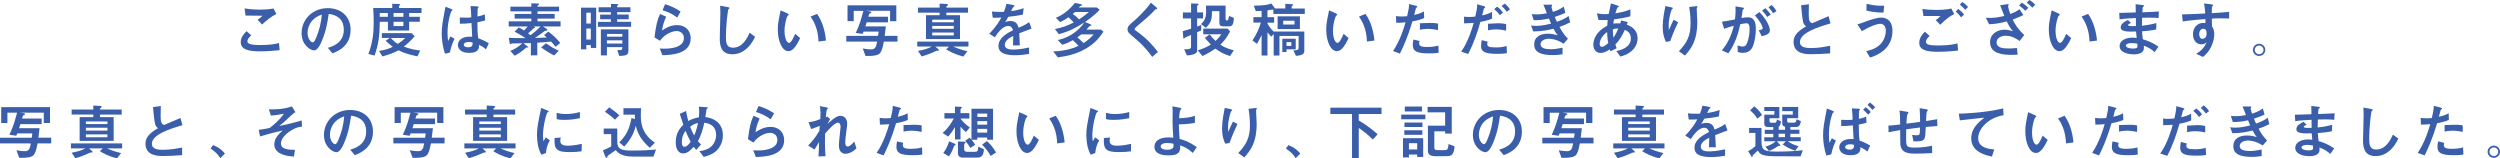 <?xml version="1.0" encoding="UTF-8"?><svg id="_レイヤー_2" xmlns="http://www.w3.org/2000/svg" viewBox="0 0 742 47"><defs><style>.cls-1{fill:#3a5ea9;}</style></defs><path class="cls-1" d="M82.99,14.9c-1.53,.14-3.56,.34-5.74,.34-3.71,0-5.8-.62-5.8-2.75,0-1.47,1.04-2.55,1.73-3.25l1.4,1.27c-.76,.66-1.15,1.21-1.15,1.74,0,.62,.5,1.12,3.82,1.12,3.1,0,4.63-.36,5.56-.59,0,0,.18,2.12,.18,2.12Zm-.96-10.76c-1.67,.84-2.99,1.98-4.25,3.14l-1.33-1.41c.41-.27,.77-.52,1.48-1.2-2.84,0-2.88,0-5.06-.05l-.29-2.12c.56,.09,2.23,.36,4.59,.36,1.3,0,2.74-.09,4-.34,0,0,.86,1.62,.86,1.62Z"/><path class="cls-1" d="M97.3,14.19c1.13-.32,4.74-1.3,4.74-5.37s-3.42-4.53-4.48-4.7c-.29,2.1-.72,5.11-2.23,8.48-.18,.41-1.04,2.36-2.11,2.36s-3.71-1.57-3.71-5.15c0-3.93,3.19-7.39,7.76-7.39,4.16,0,6.79,2.66,6.79,6.41,0,5-4.05,6.49-5.4,7,0,0-1.36-1.64-1.36-1.64Zm-6.01-4.37c0,1.59,.92,2.75,1.55,2.75,.4,0,.72-.73,.95-1.27,.95-2.21,1.55-4.59,1.73-6.98-3.78,1.29-4.23,4.27-4.23,5.5Z"/><path class="cls-1" d="M116.42,1.11l1.84,.07c.18,0,.52,.05,.52,.22,0,.05-.02,.07-.25,.25-.07,.05-.11,.14-.11,.23v.5h6.68v1.48h-3.67v1.12h3.17v1.48h-3.17v2.61h-6.3v-2.59h-2.41c-.02,4.21-.41,6.78-1.55,10.01l-1.84-.47c1.31-3.3,1.58-6.49,1.58-9.34,0-.56,0-2.46-.14-4.3h5.65s0-1.26,0-1.26Zm7.47,15.62c-3.19-.69-4.34-1.16-5.58-1.8-1.64,.85-3.11,1.36-4.81,1.82l-1.01-1.65c1.64-.2,2.99-.66,4.09-1.2-1.12-.82-1.6-1.29-2.12-1.82l1.26-.82h-2.39v-1.42h8.79l.97,.89c-1.22,1.47-2.45,2.48-3.24,3.1,2.3,.84,3.64,1.02,4.88,1.16,0,0-.84,1.74-.84,1.74Zm-8.77-12.87h-2.41v1.12h2.41v-1.12Zm.86,7.41c1.15,1.25,1.8,1.59,2.11,1.74,.94-.6,1.42-1,2.21-1.74h-4.32Zm3.75-6.29v-1.12h-2.92v1.12h2.92Zm-2.92,2.76h2.92v-1.27h-2.92v1.27Z"/><path class="cls-1" d="M132.07,15.94c-.63-1.85-.97-4.09-.97-6.04s.38-4.02,.58-5.04c.07-.38,.52-2.72,.54-2.86l1.57,.6c.5,.2,.52,.29,.52,.38s-.13,.18-.31,.32c-.18,.16-1.17,2.99-1.17,6.4,0,1.18,.09,1.96,.16,2.48,.09-.2,.61-1.14,.72-1.38l1.19,.71c-.63,1.36-1.03,2.43-1.37,4.09l-1.46,.34h0Zm12.17-1.31c-.7-.6-1.22-.91-2.03-1.32-.04,.98-.07,2.39-2.94,2.39-2.65,0-3.37-1.36-3.37-2.37s.83-2.45,3.48-2.45c.36,0,.59,.02,.77,.04-.07-1.02-.13-2.12-.22-4.08-1.42,.16-2.2,.2-3.44,.2l-.02-1.85c.32,.02,1.1,.05,1.76,.05,.83,0,1.28-.04,1.64-.07-.02-1.36-.11-2.3-.22-3.37l1.71,.07c.22,.02,.68,.02,.68,.27,0,.06-.05,.15-.16,.27-.11,.13-.13,.25-.13,.4,0,.32-.02,2.07-.02,2.1,.54-.13,1.49-.34,2.14-.67l.13,1.82c-.72,.22-.76,.22-2.3,.54-.02,2.18,.05,3.34,.23,4.75,1.3,.47,2.2,.91,3.15,1.5l-.84,1.79h0Zm-5.15-2.17c-.9,0-1.44,.34-1.44,.82,0,.71,1.06,.76,1.33,.76,1.3,0,1.3-.8,1.3-1.39-.16-.06-.59-.2-1.19-.2Z"/><path class="cls-1" d="M156.58,13.76c.13,.09,.22,.18,.22,.25,0,.05-.04,.11-.13,.11-.05,0-.29-.05-.34-.05s-.11,.02-.34,.22c-1.28,1.11-2.16,1.7-3.24,2.25l-1.3-1.45c1.24-.38,2.7-1.41,3.56-2.25-.49,.02-2.9,.04-3.08,.07-.07,0-.36,.18-.43,.18-.2,0-.22-.14-.23-.27l-.25-1.63c.41,.05,.59,.07,1.03,.09,.63,.02,3.4,.04,3.96,.05-1.31-.87-2.23-1.39-3.29-1.94l1.26-1.25c.59,.27,.92,.49,1.57,.91,.36-.38,.7-.75,1.08-1.2h-5.65v-1.52h6.72v-.8h-4.95v-1.39h4.95v-.78h-6.21V1.97h6.21V.98l1.89,.05c.2,0,.4,.02,.4,.22,0,.11-.02,.13-.29,.29-.16,.09-.16,.16-.16,.43h6.39v1.39h-6.39v.78h5.08v1.39h-5.08v.8h6.84v1.52h-5.24l1.17,.76c.09,.05,.14,.18,.14,.29s-.11,.2-.22,.2c-.38,0-.4,0-.61,.14-.79,.58-2.03,1.5-2.84,2.03,.56-.02,2.97-.11,3.48-.14-.2-.22-.47-.47-.77-.73l1.24-1.02c1.87,1.3,3.02,2.72,3.55,3.37l-1.37,1.14c-.34-.49-1.12-1.29-1.37-1.56-1.85,.2-2.43,.23-4.07,.34v3.75h-1.91v-3.64c-.58,0-.74,0-2.2,.04l1.22,.95h0Zm1.76-5.91l.4,.16s.11,.05,.11,.11c0,.11-.47,.25-.54,.31-.07,.09-.45,.47-.52,.54-.45,.41-.72,.66-1.06,.94,.13,.09,.61,.47,.72,.54,1.26-.91,2.14-1.74,2.97-2.59h-2.08Zm3.71,5c1.62,1.11,1.93,1.32,3.78,2.21l-1.37,1.41c-1.66-.87-2.83-1.66-3.85-2.39,0,0,1.44-1.23,1.44-1.23Z"/><path class="cls-1" d="M172.43,2.27h4.52V14.22h-1.6v-.84h-1.33v1.27h-1.58V2.27h0Zm2.92,1.48h-1.33v3.23h1.33V3.75Zm0,4.71h-1.33v3.28h1.33v-3.28Zm5.98-4.85h-3.67v-1.45h3.67V1.16l1.85,.05c.22,0,.32,.05,.32,.18,0,.09-.09,.18-.2,.23-.11,.07-.13,.11-.13,.23v.31h3.94v1.45h-3.94v.71h3.44v1.39h-3.44v.76h4.14v1.48h-9.85v-1.46h3.85v-.77h-3.19v-1.39h3.19v-.71h.02Zm-2.99,12.83v-7.74h8.17v6.43c0,1.16-.76,1.45-2.72,1.47l-.58-1.74h.95c.54,0,.54-.49,.54-.87h-4.57v2.46h-1.79Zm6.37-5.55v-.82h-4.57v.82h4.57Zm0,2.02v-.94h-4.57v.94h4.57Z"/><path class="cls-1" d="M194.25,11.09c.45-3.52,.81-5.11,1.64-6.94l1.82,.8c-.9,2-1.08,3.19-1.21,4.09,.81-.54,2.36-1.59,4.45-1.59,2.5,0,4.05,1.63,4.05,3.95,0,4.75-6.09,4.93-8.41,4.98l-.77-1.98c.36,.02,.9,.05,1.49,.05,.9,0,5.67-.09,5.67-3.12,0-1.7-1.42-2.12-2.16-2.12-.99,0-2.12,.49-2.94,1-.95,.6-1.46,1.21-2.02,1.89l-1.61-1h0Zm6.75-5.87c-1.46-1.12-2.75-1.68-4.36-2.19l.76-1.78c1.49,.45,2.97,1.07,4.61,2.18l-1.01,1.79Z"/><path class="cls-1" d="M224.11,10.89c-1.37,3.05-3.71,5.22-6.75,5.22-3.58,0-3.73-2.96-3.73-4.77,0-1.07,.18-6.34,.18-7.54,0-.78-.04-1.7-.07-2.1l2.23,.41c.4,.07,.52,.09,.52,.29,0,.05-.02,.11-.05,.14-.04,.05-.2,.13-.22,.16-.23,.22-.77,5.15-.77,8.18,0,1.75,.14,3.28,2.07,3.28,2.95,0,4.34-3.05,4.97-4.43l1.62,1.17h0Z"/><path class="cls-1" d="M237.49,11.3c-1.42,2.98-2.43,3.88-3.51,3.88-1.78,0-3.13-2.86-3.13-6.43,0-1.25,.16-2.39,.34-3.25,.07-.36,.43-2.03,.5-2.43l1.93,.87c.18,.09,.49,.23,.49,.4,0,.11-.13,.2-.36,.38-.14,.11-.9,2.14-.9,4.43,0,2.41,.76,3.59,1.33,3.59,.63,0,1.39-1.66,1.82-2.7l1.49,1.26h0Zm5.44,1.03c-.11-3.84-1.49-6.18-2.36-7.41l1.93-.8c1.73,2.41,2.43,5.53,2.65,7.92l-2.22,.29h0Z"/><path class="cls-1" d="M253.39,3.21v3.07h-1.84V1.59h14.48V6.29h-1.85V3.21h-7.22l1.03,.13c.38,.05,.63,.13,.63,.31,0,.14-.16,.2-.36,.29-.29,.14-.32,.23-.54,1.03h5.83v1.65h-6.32c-.2,.67-.27,.91-.38,1.21h6.07c-.14,1.36-.2,1.82-.34,2.81h3.8v1.7h-4.05c-.47,2.66-.99,3.43-1.51,3.73-.94,.56-2.38,.56-3.93,.54l-.83-2.23c.49,.09,1.51,.27,2.45,.27,1.19,0,1.53-.59,1.82-2.3h-9.15v-1.7h9.42c.04-.2,.16-1.09,.18-1.27h-4.48c-.05,.13-.22,.54-.27,.69l-2.05-.29c1.21-2.59,1.58-4,2.27-6.55h-2.87Z"/><path class="cls-1" d="M282.93,13.82c1.13,.52,3.01,1.16,4.2,1.38l-1.22,1.59c-2.27-.56-4.27-1.57-5.08-2.16l.86-.8h-4.07l.86,.75c.13,.13,.18,.22,.18,.32s-.09,.14-.31,.14-.34,0-.65,.14c-1.12,.54-2.86,1.23-4.16,1.56l-1.08-1.63c1.93-.34,3.22-.82,4.1-1.29h-4.32v-1.47h15.2v1.47h-4.52Zm2-2.23h-10.1V4.52h4.05v-.77h-6.43v-1.5h6.43V1.07l2.18,.13c.09,0,.32,.04,.32,.23,0,.11-.11,.18-.36,.38-.14,.11-.14,.18-.14,.45h6.43v1.5h-6.43v.76h4.05v7.06h0Zm-1.85-5.76h-6.39v.78h6.39v-.78Zm0,1.87h-6.39v.84h6.39v-.84Zm0,1.96h-6.39v.85h6.39v-.85Z"/><path class="cls-1" d="M306.16,8.48c-.58,.22-3.13,1.21-3.66,1.41,.07,1.18,.16,2.43,.18,3.59h-2.03c.09-2.32,.09-2.37,.09-2.82-.65,.32-2.52,1.23-2.52,2.64,0,1.29,1.49,1.41,2.56,1.41,.65,0,2.21-.07,4.65-.62v1.92c-1.08,.18-2.38,.38-4.07,.38-2.05,0-5.01-.23-5.01-2.73s2.65-3.84,4.3-4.68c-.13-.43-.36-1.27-1.42-1.27-1.66,0-3.13,2.07-3.96,3.36l-1.66-1.07c2.07-2.05,3.11-3.86,3.58-4.8-.23,.02-1.69,.11-2.54,.07l-.25-1.85c.79,.09,1.55,.11,2.34,.11,.45,0,.5,0,1.24-.02,.27-.73,.58-1.57,.74-2.38l1.75,.31c.65,.11,.65,.18,.65,.27s-.04,.13-.4,.38c-.07,.04-.54,1.05-.61,1.21,.95-.11,2.75-.47,3.71-.89l-.22,1.91c-1.39,.34-3.49,.59-4.34,.67-.34,.67-.61,1.11-.94,1.56,.29-.11,.79-.31,1.57-.31,1.67,0,2.16,.98,2.43,2,.45-.18,1.94-.8,3.15-1.66l.69,1.9h0Z"/><path class="cls-1" d="M312.59,15.25c2.66-.04,5.4-.64,7.53-1.65-.52-.54-1.13-1.16-1.71-1.68-1.12,.64-1.96,1.02-3.13,1.36l-1.35-1.41c3.91-.75,6.61-3.26,7.9-5.22-2.65,1.72-4.56,2.66-7.56,3.5l-1.17-1.54c2.48-.52,3.46-.89,5.55-1.92-.2-.27-.4-.56-1.51-1.56-.85,.58-1.44,.93-2.47,1.41l-1.31-1.25c2.27-.91,4.16-2.52,5.67-4.43l1.8,.4c.22,.05,.36,.07,.36,.23,0,.14-.14,.18-.49,.25-.14,.04-.18,.09-.5,.47h5.33l.85,.69c-.61,.64-1.76,1.85-4.36,3.64l1.39,.56c.13,.05,.54,.22,.54,.38,0,.09-.13,.13-.4,.18-.25,.05-.92,.96-1.08,1.12h4.29l.74,.62c-1.1,1.59-2.29,3.34-5.24,5.04-3.13,1.8-5.71,2.19-8.28,2.59l-1.39-1.77Zm6.5-11.7c-.11,.09-.59,.52-.7,.59,.83,.58,1.28,.94,1.87,1.61,1.21-.8,1.93-1.34,2.94-2.19h-4.11Zm1.82,6.66c-.22,.2-.85,.67-1.15,.89,.29,.23,.68,.52,1.85,1.7,.94-.62,2.21-1.63,2.97-2.59h-3.67Z"/><path class="cls-1" d="M341.97,16.89c-.59-.82-2.25-3.14-5.02-5.44-1.94-1.61-2.29-1.89-2.29-2.77,0-.43,.14-.85,.58-1.29,.25-.27,1.6-1.41,1.89-1.68,.52-.49,3.29-3.07,4.43-4.93l1.48,1.25c.4,.34,.43,.38,.43,.5,0,.07-.07,.14-.25,.18-.25,.04-.27,.04-.41,.2-1.35,1.52-3.17,3.03-4.84,4.44-.49,.4-1.21,1-1.21,1.3,0,.22,.09,.27,.86,.82,2.97,2.14,4.65,4.12,6.05,5.96l-1.7,1.46h0Z"/><path class="cls-1" d="M355.3,15.07c0,1.18-2.23,1.32-3.02,1.38l-.83-1.83c.81,.04,2.05,.07,2.05-.67v-3.57c-.29,.13-1.82,.76-1.87,.85-.14,.23-.16,.25-.25,.25-.14,0-.16-.13-.18-.38l-.16-1.85c1.49-.41,2.05-.59,2.47-.73v-3.04h-2.43v-1.78h2.43V1.02l1.58,.05c.41,.02,.67,.05,.67,.22,0,.09-.04,.11-.29,.29-.02,.02-.16,.13-.16,.27v1.83h1.76v1.78h-1.76v2.43c.65-.25,.88-.36,1.21-.49v1.63c-.18,.09-1.04,.47-1.21,.54v5.5s-.01,0-.01,0Zm3.73-4.86c.56,.75,1.08,1.32,1.76,1.94,.36-.34,1.17-1.16,1.69-1.98h-5.35v-1.68h7.22l.74,.82c-.95,1.94-2.07,3.16-2.88,3.95,1.03,.69,1.73,1.05,3.98,1.68l-1.12,1.7c-2-.64-3.11-1.3-4.34-2.21-.85,.6-1.93,1.29-3.82,2.21l-1.42-1.7c1.62-.45,2.79-1.05,3.89-1.72-.31-.34-1.53-1.68-1.78-1.96l1.43-1.05Zm7.2-4.89c-.14,1.7-.29,2.5-1.44,2.5h-1.62c-1.01,0-1.26-.34-1.26-1.16V3.3h-2.21c.04,2.52-.27,3.39-1.78,4.95l-1.46-1.11c1.51-1.29,1.51-2.86,1.51-3.8,0-.11,0-.64-.05-1.68h5.83v3.68c0,.29,0,.75,.38,.75,.4,0,.52-.5,.65-1.36l1.45,.59h0Z"/><path class="cls-1" d="M387.12,9.34v5.78c0,1.16-1.24,1.34-2.47,1.47l-.77-1.63c1.1-.05,1.55-.07,1.55-.84v-3.45h-5.69v5.82h-1.71v-6.38l-.74,.79c-.52-.59-.74-.84-1.1-1.3v6.89h-1.75v-6.07c-.61,1.25-.94,1.83-1.37,2.59l-1.35-1c1.3-1.94,2.03-3.64,2.5-5.3h-2.21v-1.63h2.43v-1.85c-.4,.04-.67,.05-1.73,.07l-.58-1.63c3.04,.02,4.27-.27,5.19-.64l.9,1.2c.09,.11,.13,.2,.16,.29h3.1V1.13l1.89,.11c.11,0,.45,.02,.45,.2,0,.07-.04,.09-.32,.31-.13,.09-.13,.22-.13,.32v.47h3.89v1.59h-9.33v-1.31c-.29,0-1.49,.23-1.75,.25v2.03h1.98v1.63h-1.98v.2c.43,.85,.95,1.59,1.84,2.43h9.1Zm-7.92-4.5h6.61v3.79h-6.61v-3.79Zm5.37,9.8h-2.74v.8h-1.24v-3.94h3.98v3.13h0Zm-.36-7.35v-1.13h-3.35v1.12h3.35Zm-.94,6.34v-1.12h-1.44v1.12h1.44Z"/><path class="cls-1" d="M400.27,11.3c-1.42,2.98-2.43,3.88-3.51,3.88-1.78,0-3.13-2.86-3.13-6.43,0-1.25,.16-2.39,.34-3.25,.07-.36,.43-2.03,.5-2.43l1.93,.87c.18,.09,.49,.23,.49,.4,0,.11-.13,.2-.36,.38-.14,.11-.9,2.14-.9,4.43,0,2.41,.76,3.59,1.33,3.59,.63,0,1.39-1.66,1.82-2.7l1.49,1.26h0Zm5.44,1.03c-.11-3.84-1.49-6.18-2.36-7.41l1.93-.8c1.73,2.41,2.43,5.53,2.65,7.92l-2.22,.29Z"/><path class="cls-1" d="M420.1,1.66c.14,.04,.56,.16,.56,.29,0,.04,0,.13-.05,.18s-.31,.2-.34,.25c-.05,.07-.47,1.8-.54,2.07,1.85-.45,2.45-.8,2.9-1.07l.07,1.98c-1.08,.49-2.12,.73-3.51,1-1.46,4.95-2.74,7.59-3.69,9.55l-2.05-.76c2.18-3.23,3.28-6.98,3.71-8.52-1.03,.09-1.6,.13-2.75,.14l-.09-2.01c.43,.07,.94,.14,1.75,.14,.68,0,1.22-.05,1.57-.09,.47-1.98,.58-2.72,.58-3.61,0,0,1.88,.47,1.88,.47Zm6.9,13.98c-.92,.2-2.32,.2-2.92,.2-3.35,0-4.77-.54-4.77-2.46,0-.54,.07-1.12,.2-1.65l1.85,.45c-.07,.16-.16,.36-.16,.66,0,.67,.38,1.11,2.38,1.11,1.8,0,2.79-.27,3.33-.43,0,0,.09,2.11,.09,2.11Zm-.18-6.71c-.9-.18-1.98-.36-2.92-.36-.25,0-1.42,.02-2.47,.27v-1.94c.47-.02,2.56-.09,2.97-.09,1.64,0,2.11,.13,2.41,.2v1.92h.01Z"/><path class="cls-1" d="M440.29,1.78c.2,.05,.54,.18,.54,.32,0,.05-.02,.11-.07,.16-.07,.07-.27,.2-.34,.27-.04,.07-.43,1.74-.52,2.05,.76-.16,2.09-.52,2.94-1.07v2.01c-.88,.43-2.21,.76-3.46,.98-.83,2.98-1.95,6.32-3.64,9.53l-2.07-.71c2.16-2.96,3.38-7.3,3.71-8.52-.81,.04-2.12,.13-2.84,.14l-.02-2.01c.47,.09,.99,.11,1.42,.11,.7,0,1.24-.04,1.93-.13,.34-1.5,.54-2.39,.56-3.64,0,0,1.86,.52,1.86,.52Zm6.96,14c-.41,.07-1.22,.2-2.95,.2-3.87,0-4.72-.76-4.72-2.36,0-.67,.13-1.32,.2-1.7l1.78,.45c-.05,.13-.14,.34-.14,.66,0,.73,.38,1.05,2.59,1.05,1.13,0,2.04-.11,3.15-.43l.09,2.12h0Zm-.23-6.69c-.56-.13-1.66-.36-2.97-.36-1.13,0-1.98,.18-2.41,.27v-1.95c.47-.02,2.54-.14,2.97-.14,1.33,0,1.91,.14,2.41,.25,0,0,0,1.93,0,1.93Zm-1.84-4.59c-.56-.75-1.08-1.27-1.71-1.78l.86-.75c.85,.59,1.37,1.25,1.75,1.76l-.9,.77Zm2-1.02c-.58-.85-1.08-1.32-1.51-1.68l.9-.73c.36,.27,1.15,.91,1.58,1.72l-.97,.69h0Z"/><path class="cls-1" d="M464.61,3.81c-1.33,.58-1.8,.76-3.15,1.21,.16,.4,.27,.66,.63,1.45,1.42-.52,2.45-.96,3.48-1.72l.45,1.89c-1.04,.54-1.76,.85-3.17,1.34,.86,1.59,1.28,2.19,2.52,3.52l-1.31,1.48c-2.18-1.48-4.03-1.48-4.43-1.48-1.13,0-2.39,.58-2.39,1.63,0,1.21,1.55,1.48,3.01,1.48,1.26,0,2.21-.2,3.51-.45v1.94c-.65,.11-1.6,.25-2.97,.25-3.33,0-5.44-.8-5.44-3.14s1.87-3.21,4.09-3.21c1.24,0,2.16,.27,2.86,.47-.41-.54-.72-.98-1.22-1.94-1.87,.45-3.31,.76-6.01,.8l-.65-1.76c.38,.04,.9,.11,1.55,.11,1.73,0,3.69-.5,4.38-.66-.22-.5-.31-.69-.63-1.52-1.85,.41-2.93,.5-4.52,.5l-.58-1.82c.32,.04,.74,.09,1.44,.09,1.22,0,2.36-.2,3.04-.32-.27-.73-.77-2.07-1.04-2.57h1.96c.59,0,.67,0,.67,.2,0,.07-.22,.38-.22,.45,0,.18,.34,1.25,.43,1.5,1.17-.4,2.09-.73,3.22-1.56,0,0,.49,1.86,.49,1.86Z"/><path class="cls-1" d="M477.98,15.25l-.2-.6c-1.01,.67-1.82,1.07-2.72,1.07-1.58,0-2.16-1.39-2.16-2.46,0-1.45,.77-3.91,4.12-5.62,.04-.8,.09-1.23,.14-1.7-.35,0-.76,.02-1.34,.02s-1.1-.04-1.4-.05l-.45-1.96c.47,.09,1.26,.25,2.39,.25,.5,0,.83-.04,1.1-.05,.31-1.48,.45-2.1,.68-3.14l1.84,.59c.36,.13,.49,.18,.49,.31,0,.14-.04,.16-.32,.27-.2,.07-.59,1.39-.7,1.76,1.73-.29,2.92-.5,4.45-1.16v2.05c-1.84,.49-2.88,.66-4.86,.93-.13,.71-.14,.78-.2,1.25,.22-.04,.65-.09,1.37-.09,.32,0,.5,0,.68,.02,.05-.14,.25-.75,.29-.87l1.94,.49c-.09,.25-.13,.32-.29,.75,.79,.31,3.21,1.2,3.21,4.12,0,1.63-.97,4.3-5.13,5.35l-1.17-1.63c.88-.18,4.29-.89,4.29-3.7,0-1.76-1.03-2.23-1.78-2.59-.86,1.82-1.53,3.03-2.81,4.37,.22,.66,.31,.87,.38,1.09l-1.84,.92h0Zm-.99-5.73c-1.66,1.12-2.21,2.7-2.21,3.52,0,.58,.29,.85,.67,.85,.59,0,1.37-.67,1.89-1.12-.21-.75-.35-2.51-.35-3.25h0Zm3.31-1.04c-.59-.04-1.01,0-1.62,.25-.02,.78,.13,1.96,.18,2.46,.26-.35,.74-1.04,1.44-2.71Z"/><path class="cls-1" d="M494.43,12.42c-.36-.8-.94-2.07-.94-4.66,0-2.03,.58-4.93,.79-5.96l1.6,.34c.4,.09,.63,.14,.63,.29,0,.07-.32,.36-.36,.45-.2,.4-.88,2.54-.88,4.62,0,.56,.04,1.2,.05,1.45,.68-1.61,1.06-2.39,1.42-3.1l1.33,.75c-.38,.8-1.41,2.92-2.36,5.62l-1.28,.21h0Zm3.87,2.79c2.48-2.65,3.46-4.62,3.46-8.32,0-2.41-.31-4.21-.41-4.82l1.85-.2c.43-.05,.63-.07,.63,.11,0,.07-.25,.43-.25,.52,0,.58,.18,3.35,.18,4,0,5.68-1.82,7.87-3.67,10.01l-1.79-1.3h0Z"/><path class="cls-1" d="M511.06,14.94c1.76-2.07,2.9-4.61,3.53-7.29-1.42,.38-2.07,.58-2.86,.91l-.67-2.12c1.24-.16,1.51-.22,3.87-.67,.2-1.54,.23-2.57,.18-3.88l1.84,.31c.61,.11,.68,.11,.68,.25,0,.09-.05,.14-.09,.18-.04,.05-.27,.22-.29,.27-.13,.82-.27,1.85-.38,2.46,.49-.09,1.19-.23,1.85-.23,2.12,0,2.41,1.74,2.41,3.55,0,2.25-.54,4.09-.72,4.62-.23,.69-.79,2.39-3.19,2.39-.7,0-1.13-.16-1.44-.27l-.09-1.92c.58,.16,1.08,.31,1.57,.31,.65,0,.95-.32,1.24-.98,.11-.23,.77-1.92,.77-3.99,0-1.07-.05-1.94-.97-1.94-.45,0-1.6,.25-1.8,.29-.63,3.07-1.66,6.09-3.53,8.63l-1.91-.86Zm10.93-5.96c.85-.18,1.17-.25,1.17-.64,0-.13-.07-1.18-2.3-3.77l1.33-1c2.92,3.07,3.11,5.04,3.11,5.42,0,1.12-1.17,1.45-2.41,1.78l-.9-1.79Zm2.51-3.95c-.4-.62-.81-1.18-1.5-1.89l.97-.71c.65,.62,1.17,1.29,1.6,1.89l-1.07,.71h0Zm1.74-1.09c-.38-.6-.72-1.11-1.35-1.78l.95-.69c.52,.49,.94,1,1.42,1.83l-1.02,.64Z"/><path class="cls-1" d="M543.19,15.84c-1.85,.13-3.73,.25-5.58,.25-1.42,0-5.28,0-5.28-3.63,0-1.76,.97-3.03,3.73-4.64-.27-.18-.63-.45-.85-1.12-.25-.76-.54-3.99-.65-5.13l2.32-.31c-.04,.91-.05,1.78-.05,2.84,0,2,.2,2.45,1.03,2.79,.68-.31,4.11-1.75,4.86-2.09l.57,2.15c-3.75,1.09-9.07,2.81-9.07,5.51,0,1.7,1.98,1.8,3.44,1.8,2.07,0,4.16-.41,5.53-.67v2.25h0Z"/><path class="cls-1" d="M553.9,15.17c1.73-.36,3.35-1.03,4.43-2.3,.95-1.11,1.39-2.55,1.39-3.73,0-1.57-.9-2.07-1.64-2.07-.97,0-2.86,.62-5.49,2.18l-1.3-2.03c.58-.11,2.93-1.02,3.42-1.18,.31-.11,2.39-.82,3.69-.82,.52,0,3.28,.14,3.28,3.95,0,5.13-4.1,7.12-6.66,7.92l-1.12-1.91h0Zm5.12-11.44c-.65,0-2.95,0-5.08-.62l.07-1.98c1.42,.34,2.86,.58,4.32,.58,.4,0,.65-.02,.9-.04,0,0-.21,2.07-.21,2.07Z"/><path class="cls-1" d="M581.16,15.01c-3.31,.34-4.9,.36-6.03,.36-3.48,0-5.49-.58-5.49-2.65,0-1.59,.99-2.63,1.67-3.32l1.39,1.27c-.99,.89-1.08,1.48-1.08,1.74,0,.76,.86,1.09,3.58,1.09,3.6,0,5.19-.47,5.78-.62,0,0,.18,2.14,.18,2.14Zm-1.14-10.85c-1.58,.76-2.92,1.94-4.16,3.19l-1.35-1.39c.31-.2,.76-.5,1.44-1.2-3.4,0-3.67,0-5.08-.02l-.31-2.09c1.35,.22,2.74,.29,4.11,.29,2.77,0,3.94-.29,4.48-.41l.87,1.63Zm2.02,.99c-.52-.76-1.03-1.23-1.58-1.68l.72-.82c.77,.52,1.31,1.11,1.76,1.66l-.9,.84h0Zm1.22-2.24c-.47-.58-.92-1-1.58-1.54l.74-.78c.58,.38,1.04,.75,1.71,1.47,0,0-.87,.85-.87,.85Z"/><path class="cls-1" d="M600.52,4.46c-.4,.22-1.12,.6-3.17,1.36,.68,1.34,1.73,3.05,3.46,4.57l-1.39,1.78c-.63-.45-2.12-1.56-4.18-1.56-1.39,0-2.65,.76-2.65,1.96,0,1.72,2.12,1.82,3.64,1.82,.72,0,.86-.02,2.41-.14l.2,1.96c-.32,.02-.81,.07-1.85,.07-2.21,0-6.34-.2-6.34-3.72,0-2.64,2.34-3.75,4.3-3.75,.96,0,1.71,.23,2.47,.47-.77-.93-1.3-1.83-1.82-2.93-2.41,.66-3.91,.8-5.24,.84l-.97-1.94c.72,.05,.95,.07,1.28,.07,1.42,0,2.83-.25,4.21-.59-.11-.29-.83-2.1-1.24-3.16l1.73-.27c.2-.04,.56-.09,.61-.09,.09,0,.2,.02,.2,.13,0,.09-.18,.45-.18,.52,0,.05,.14,.94,.65,2.3,.45-.16,1.69-.62,2.75-1.43l1.12,1.71h0Zm.57-1.25c-.59-.67-1.26-1.18-1.82-1.56l.76-.87c.68,.4,1.3,.82,1.98,1.56,0,0-.92,.87-.92,.87Zm2.11-.93c-.34-.36-1.03-1.03-1.66-1.48L602.28,0c.81,.43,1.35,.93,1.76,1.41,0,0-.84,.87-.84,.87Z"/><path class="cls-1" d="M614.73,11.3c-1.42,2.98-2.43,3.88-3.51,3.88-1.78,0-3.13-2.86-3.13-6.43,0-1.25,.16-2.39,.34-3.25,.07-.36,.43-2.03,.5-2.43l1.93,.87c.18,.09,.49,.23,.49,.4,0,.11-.13,.2-.36,.38-.14,.11-.9,2.14-.9,4.43,0,2.41,.76,3.59,1.33,3.59,.63,0,1.39-1.66,1.82-2.7l1.49,1.26Zm5.44,1.03c-.11-3.84-1.49-6.18-2.36-7.41l1.93-.8c1.73,2.41,2.43,5.53,2.65,7.92l-2.22,.29h0Z"/><path class="cls-1" d="M639.5,15.46c-.85-.76-1.8-1.38-3.22-1.92,.02,.32,.04,.5,.04,.67,0,1.54-1.6,1.92-2.99,1.92-1.55,0-4.23-.45-4.23-2.5,0-1.5,1.66-2.46,3.78-2.46,.52,0,.99,.05,1.28,.09-.11-.96-.14-1.36-.18-1.91-2.27,.07-4.56,.13-4.56-1.21,0-1.16,1.42-1.89,2.14-2.19l.92,.84c-.47,.23-.86,.43-.86,.62,0,.25,.45,.31,.67,.32,.36,.04,.49,.02,1.66,0-.02-1.87-.02-2.07-.02-2.39-.72,.04-3.64,.18-4.84,.41l-.11-1.91c.45,0,4.05-.13,4.92-.16,0-.4-.05-2.1-.05-2.45l1.89,.24c.59,.07,.65,.07,.65,.25,0,.09-.4,.36-.41,.43-.05,.18-.05,.32-.13,1.5,2.97-.13,3.78-.16,4.9-.25l-.09,1.96c-.41-.05-.97-.13-2.68-.13-1.06,0-1.6,.02-2.2,.04-.02,.54-.04,1.47-.05,2.36,1.94-.22,3.22-.49,4.29-.78l-.05,1.89c-1.44,.36-3.87,.52-4.2,.54,.05,.98,.13,1.59,.23,2.38,1.6,.47,3.1,1.09,4.63,2.18l-1.13,1.63h0Zm-6.84-2.68c-.9,0-1.69,.27-1.69,.76,0,.56,1.06,.87,2.04,.87,1.39,0,1.39-.4,1.39-.75,0-.2,0-.31-.04-.69-.6-.1-1.21-.19-1.7-.19Z"/><path class="cls-1" d="M656.07,1.25c.7,.09,.79,.11,.79,.34,0,.09-.05,.14-.18,.23-.2,.14-.2,.22-.22,2.09,1.73-.11,3.42-.22,5.15-.38v1.96c-.63-.02-2.63-.05-3.03-.05-.74,0-1.37,.04-2.11,.09l.04,2.28c.34,.52,.68,1.11,.68,2.27,0,1.02-.2,2.21-.81,3.57-.72,1.59-1.55,2.41-2.54,3.26l-2-.93c2.16-1.36,2.63-2.43,3.11-3.55-.27,.32-.63,.73-1.58,.73-1.26,0-2.49-.98-2.49-2.99s1.28-3.37,3.08-3.37c.29,0,.49,.04,.61,.05v-1.19c-5.08,.41-6.12,.6-6.72,.71l-.22-2.1c1.73-.02,3.01-.07,6.88-.27-.07-1.14-.13-1.8-.34-2.98l1.9,.23h0Zm-3.35,8.82c0,.27,.05,1.45,.99,1.45,.43,0,1.21-.32,1.21-1.52s-.43-1.47-1.04-1.47-1.16,.67-1.16,1.54h0Z"/><path class="cls-1" d="M672.34,14.81c0,.98-.81,1.8-1.84,1.8s-1.84-.8-1.84-1.8,.85-1.82,1.84-1.82,1.84,.79,1.84,1.82Zm-3.13,0c0,.69,.59,1.29,1.3,1.29,.72-.02,1.3-.59,1.3-1.29s-.58-1.29-1.3-1.29c-.71,0-1.3,.57-1.3,1.29Z"/><path class="cls-1" d="M2.2,33.43v3.07H.36v-4.7H14.84v4.7h-1.85v-3.07H5.78l1.03,.13c.38,.05,.63,.13,.63,.31,0,.14-.16,.2-.36,.29-.29,.14-.32,.23-.54,1.03h5.83v1.65H6.05c-.2,.67-.27,.91-.38,1.21h6.07c-.14,1.36-.2,1.82-.34,2.81h3.8v1.7h-4.05c-.47,2.66-.99,3.43-1.51,3.73-.94,.56-2.38,.56-3.93,.54l-.83-2.23c.49,.09,1.51,.27,2.45,.27,1.19,0,1.53-.59,1.82-2.3H0v-1.7H9.42c.04-.2,.16-1.09,.18-1.27H5.11c-.05,.13-.22,.54-.27,.69l-2.05-.29c1.21-2.59,1.58-4,2.27-6.55,0,0-2.86,0-2.86,0Z"/><path class="cls-1" d="M31.74,44.04c1.13,.52,3.01,1.16,4.2,1.38l-1.22,1.59c-2.27-.56-4.27-1.57-5.08-2.16l.86-.8h-4.07l.86,.75c.13,.13,.18,.22,.18,.32,0,.11-.09,.14-.31,.14s-.34,0-.65,.14c-1.12,.54-2.86,1.23-4.16,1.56l-1.08-1.63c1.93-.34,3.22-.82,4.1-1.29h-4.32v-1.47h15.2v1.47h-4.52Zm2-2.23h-10.1v-7.05h4.05v-.76h-6.43v-1.5h6.43v-1.18l2.18,.13c.09,0,.32,.04,.32,.23,0,.11-.11,.18-.36,.38-.14,.11-.14,.18-.14,.45h6.43v1.5h-6.43v.76h4.05v7.05Zm-1.85-5.76h-6.4v.78h6.39v-.78h0Zm0,1.87h-6.4v.84h6.39v-.84h0Zm0,1.96h-6.4v.85h6.39v-.85h0Z"/><path class="cls-1" d="M54.04,46.05c-1.85,.13-3.73,.25-5.58,.25-1.42,0-5.28,0-5.28-3.63,0-1.76,.97-3.03,3.73-4.64-.27-.18-.63-.45-.85-1.12-.25-.76-.54-3.98-.65-5.13l2.32-.31c-.04,.91-.05,1.78-.05,2.84,0,2,.2,2.45,1.03,2.79,.68-.31,4.1-1.75,4.86-2.09l.58,2.14c-3.75,1.09-9.07,2.81-9.07,5.51,0,1.7,1.98,1.8,3.44,1.8,2.07,0,4.16-.41,5.53-.67v2.26s0,0,0,0Z"/><path class="cls-1" d="M63.2,43.07c1.96,.71,3.01,1.82,3.55,2.52l-1.37,1.36c-.86-1.41-1.64-1.98-2.88-2.86,0,0,.7-1.02,.7-1.02Z"/><path class="cls-1" d="M76.79,38.53c1.17-.14,1.6-.23,3.24-.54,1.17-.91,2.86-2.25,4.23-4.23-.52,.09-2.54,.49-3.87,.54l-.58-1.85c1.33,.04,4.21,.07,6.81-.87l1.08,1.72c-.38,.16-.59,.31-1.46,1.12-2.03,1.91-2.27,2.12-3.37,2.98,1.24-.22,4.56-1,6.66-1.65l.11,1.83c-.81,.09-1.82,.25-3.17,1.09-.81,.52-3.08,2.05-3.08,3.89s2.34,1.87,4.16,1.92l-.31,1.98c-1.48-.11-2.48-.23-3.64-.71-.72-.31-2.2-1.11-2.2-2.86,0-1.91,1.37-3.14,2.52-4.17-3.75,.85-5.73,1.48-6.73,1.78,0,0-.4-1.97-.4-1.97Z"/><path class="cls-1" d="M103.94,44.41c1.13-.32,4.74-1.3,4.74-5.37s-3.42-4.53-4.48-4.7c-.29,2.1-.72,5.11-2.23,8.48-.18,.41-1.04,2.36-2.11,2.36s-3.71-1.57-3.71-5.15c0-3.93,3.19-7.39,7.76-7.39,4.16,0,6.79,2.66,6.79,6.41,0,5-4.05,6.49-5.4,7,0,0-1.36-1.64-1.36-1.64Zm-6.01-4.37c0,1.59,.92,2.75,1.55,2.75,.4,0,.72-.73,.95-1.27,.95-2.21,1.55-4.59,1.73-6.98-3.78,1.29-4.23,4.26-4.23,5.5Z"/><path class="cls-1" d="M118.96,33.43v3.07h-1.84v-4.7h14.48v4.7h-1.85v-3.07h-7.22l1.03,.13c.38,.05,.63,.13,.63,.31,0,.14-.16,.2-.36,.29-.29,.14-.32,.23-.54,1.03h5.83v1.65h-6.32c-.2,.67-.27,.91-.38,1.21h6.07c-.14,1.36-.2,1.82-.34,2.81h3.8v1.7h-4.05c-.47,2.66-.99,3.43-1.51,3.73-.94,.56-2.38,.56-3.93,.54l-.83-2.23c.49,.09,1.51,.27,2.45,.27,1.19,0,1.53-.59,1.82-2.3h-9.15v-1.7h9.42c.04-.2,.16-1.09,.18-1.27h-4.48c-.05,.13-.22,.54-.27,.69l-2.05-.29c1.21-2.59,1.58-4,2.27-6.55h-2.87Z"/><path class="cls-1" d="M148.51,44.04c1.13,.52,3.01,1.16,4.2,1.38l-1.22,1.59c-2.27-.56-4.27-1.57-5.08-2.16l.86-.8h-4.07l.86,.75c.13,.13,.18,.22,.18,.32,0,.11-.09,.14-.31,.14s-.34,0-.65,.14c-1.12,.54-2.86,1.23-4.16,1.56l-1.08-1.63c1.93-.34,3.22-.82,4.1-1.29h-4.32v-1.47h15.2v1.47h-4.52Zm2-2.23h-10.1v-7.05h4.05v-.76h-6.43v-1.5h6.43v-1.18l2.18,.13c.09,0,.32,.04,.32,.23,0,.11-.11,.18-.36,.38-.14,.11-.14,.18-.14,.45h6.43v1.5h-6.43v.76h4.05v7.05Zm-1.86-5.76h-6.39v.78h6.39v-.78Zm0,1.87h-6.39v.84h6.39v-.84Zm0,1.96h-6.39v.85h6.39v-.85Z"/><path class="cls-1" d="M160.68,45.91c-.97-1.66-1.31-3.91-1.31-5.86s.23-3.08,1.24-8.01l1.78,.71c.36,.14,.47,.2,.47,.34,0,.04,0,.09-.04,.11-.05,.04-.22,.09-.27,.11-.36,.14-1.39,4.12-1.39,6.87,0,.47,.04,1.12,.14,1.76,.16-.23,.32-.49,.7-1.18l1.19,.89c-.79,1.3-1.06,2.72-1.17,3.77l-1.34,.49h0Zm11.94-1c-1.19,.18-2.2,.23-3.6,.23-3.78,0-4.61-.78-4.43-4.17l1.84-.16c-.09,.31-.13,.67-.13,.98,0,.93,.59,1.45,2.14,1.45,.43,0,1.96-.02,4.23-.54l-.05,2.21h0Zm-.52-9.82c-1.08,.2-2.61,.49-4.56,.49-.4,0-1.67,0-2.32-.23l-.02-1.87c.88,.22,1.51,.36,2.75,.36,1.44,0,2.81-.2,4.18-.6l-.03,1.86h0Z"/><path class="cls-1" d="M183.21,42.12c0,2.16,1.28,2.57,4.32,2.57,3.69,0,5.96-.2,7.18-.31l-.77,2.09h-6.09c-3.51,0-4.56-1.25-5.11-1.92-.54,.38-1.71,1.18-2.32,1.65-.14,.11-.14,.23-.16,.41,0,.14-.04,.22-.18,.22-.22,0-.4-.27-.49-.5l-.65-1.71c1.06-.43,1.66-.71,2.47-1.16v-3.66h-2.23v-1.65h4.03s0,3.97,0,3.97Zm-2.4-10.26c1.64,1.14,2.41,1.8,3.02,2.36l-1.31,1.3c-1.28-1.18-2.2-1.82-2.97-2.36l1.26-1.3Zm7.64,3.46c-.04-.73-.04-.82-.04-1.29h-3.37v-1.92h5.24c-.04,.45-.09,1.36-.09,2.25,0,4.75,2.38,6.73,4.18,8l-1.51,1.5c-2.4-2.16-3.46-3.82-4.18-6.53-.29,1.23-.94,3.53-3.42,6.18l-1.46-1.25c2.29-2.28,3.06-4.25,3.62-7.23l1.03,.3h0Z"/><path class="cls-1" d="M207.56,44.86c.61-.07,1.67-.22,2.74-.8,1.44-.8,2.25-2.43,2.25-4.06,0-2.41-1.73-3.39-3.51-3.57-.4,1.85-1.04,4-1.91,5.46,.49,.59,.72,.78,.94,.96l-1.44,1.66c-.25-.29-.41-.5-.74-.94-.9,.98-1.82,1.96-3.1,1.96-2.05,0-2.23-2.43-2.23-3.35,0-2.84,1.46-4.35,2.25-5.16-.2-.58-.58-1.7-1.06-3.23l1.87-.85c.2,1.23,.43,2.12,.67,2.98,.86-.5,1.78-.85,3.15-1.12,.04-.47,.07-.94,.07-1.57,0-.76-.05-1.2-.09-1.56l1.96,.13c.63,.04,.7,.04,.7,.22,0,.11-.4,.38-.41,.45-.04,.25-.11,.87-.13,1.03-.05,.47-.13,.91-.18,1.25,1.89,.22,5.19,1.3,5.19,5.42,0,2.34-1.26,4.41-2.94,5.35-1.01,.58-2.14,.89-2.75,1.05,0,0-1.3-1.73-1.3-1.73Zm-4.09-6.04c-.4,.58-1.1,1.57-1.1,3.37,0,.29,0,1.38,.79,1.38s1.51-1.05,1.82-1.47c-.76-1.43-1.17-2.44-1.51-3.28Zm1.37-1.21c.45,1.16,.77,1.85,1.19,2.61,.56-1.23,.86-2.39,1.13-3.72-.76,.16-1.42,.43-2.32,1.11Z"/><path class="cls-1" d="M221.99,41.3c.45-3.52,.81-5.11,1.64-6.94l1.82,.8c-.9,2-1.08,3.19-1.21,4.09,.81-.54,2.36-1.59,4.45-1.59,2.5,0,4.05,1.63,4.05,3.95,0,4.75-6.09,4.93-8.41,4.98l-.77-1.98c.36,.02,.9,.05,1.49,.05,.9,0,5.67-.09,5.67-3.12,0-1.7-1.42-2.12-2.16-2.12-.99,0-2.12,.49-2.94,1-.95,.6-1.46,1.21-2.02,1.89l-1.61-1h0Zm6.75-5.87c-1.46-1.12-2.75-1.68-4.36-2.19l.76-1.78c1.49,.45,2.97,1.07,4.61,2.18,0,0-1.01,1.79-1.01,1.79Z"/><path class="cls-1" d="M245.57,34.59l.81,.78c-.13,.22-.68,1.2-.79,1.41,.27-.22,1.35-1.2,1.6-1.38,1.03-.76,1.57-1.02,2.27-1.02,1.19,0,1.98,.96,1.98,2.27,0,.49-.02,.67-.32,2.94-.2,1.52-.25,2.18-.25,2.75,0,.16,0,1.14,.7,1.14,.54,0,1.15-.52,2-1.48l.61,2.03c-1.19,1.23-2.45,1.61-3.26,1.61-1.04,0-1.94-.75-1.94-2.52,0-.87,.5-5.3,.5-5.46,0-1-.49-1.27-.76-1.27-.99,0-3.1,2.37-3.85,3.28-.04,1.27-.07,4.48,.14,6.69l-2.09,.07c.11-1.25,.16-3.14,.18-4.25-.11,.18-.74,1.16-1.35,2.21l-1.89-1.21c.85-.85,2.14-2.23,3.33-4.37,.02-.22,.04-.34,.11-1.45-.56,.23-1.17,.47-2.54,.94l-.79-2.03c1.35-.14,2.14-.38,3.49-.93,.05-.64,.07-1.2,.07-1.74,0-1-.11-1.65-.22-2.1l1.82,.34c.59,.11,.61,.18,.61,.31,0,.09-.31,.32-.32,.4-.14,.32-.23,1.5-.31,2.28l.46-.24h0Z"/><path class="cls-1" d="M266.85,31.88c.14,.04,.56,.16,.56,.29,0,.04,0,.13-.05,.18s-.31,.2-.34,.25c-.05,.07-.47,1.8-.54,2.07,1.85-.45,2.45-.8,2.9-1.07l.07,1.98c-1.08,.49-2.12,.73-3.51,1-1.46,4.95-2.74,7.59-3.69,9.55l-2.05-.76c2.18-3.23,3.28-6.98,3.71-8.52-1.03,.09-1.6,.13-2.75,.14l-.09-2.01c.43,.07,.94,.14,1.75,.14,.68,0,1.22-.05,1.57-.09,.47-1.98,.58-2.72,.58-3.61l1.88,.47Zm6.89,13.98c-.92,.2-2.32,.2-2.92,.2-3.35,0-4.77-.54-4.77-2.46,0-.54,.07-1.12,.2-1.65l1.85,.45c-.07,.16-.16,.36-.16,.66,0,.67,.38,1.11,2.38,1.11,1.8,0,2.79-.27,3.33-.43l.09,2.11Zm-.18-6.71c-.9-.18-1.98-.36-2.92-.36-.25,0-1.42,.02-2.47,.27v-1.94c.47-.02,2.56-.09,2.97-.09,1.64,0,2.11,.13,2.41,.2v1.92h.01Z"/><path class="cls-1" d="M285.04,35.18c.85,1.05,1.67,1.89,2.81,2.65l-1.17,1.39c-.56-.49-1.04-.93-1.6-1.65v3.82h-1.64v-3.64c-.7,1.14-1.3,1.94-2.02,2.79l-1.66-1.07c1.57-1.32,2.65-3.03,3.33-4.28h-2.79v-1.61h3.13v-1.94l1.48,.05c.27,.02,.58,.02,.58,.18,0,.09-.02,.11-.23,.32-.16,.16-.18,.22-.18,.43v.96h2.63v1.61h-2.67Zm-5.08,10.21c1.04-1.23,1.57-2.91,1.75-3.45l1.55,.67c.14,.05,.38,.18,.38,.32,0,.13-.09,.16-.29,.22-.13,.04-.16,.16-.23,.34-.25,.67-.77,2-1.49,2.92l-1.67-1.01h0Zm6.07-3.35c.43,.02,.56,.13,.56,.25s-.04,.14-.29,.31c-.11,.07-.13,.14-.13,.31v1.39c0,.43,.23,.75,.77,.75h2.47c.61,0,.86-.13,.94-1.54l1.71,.82c-.22,1.48-.4,2.45-2.09,2.45h-4.27c-.86,0-1.39-.56-1.39-1.27v-3.52l1.72,.05h0Zm2.34-.58c.49,.56,.81,1.09,1.04,1.52l-1.4,.93c-.18-.31-.79-1.36-1.57-2.1l1.31-.96c.18,.16,.49,.47,.58,.58v-9.16h6.41v9.21h-1.75v-.66h-2.92v.66h-1.7Zm4.63-7.75h-2.92v1h2.92v-1Zm0,2.25h-2.92v1.05h2.92v-1.05Zm0,2.29h-2.92v1.11h2.92v-1.11Zm-.09,3.62c.72,.64,1.75,1.65,2.72,3.39l-1.6,1.02c-.68-1.21-1.46-2.25-2.54-3.35l1.42-1.06Z"/><path class="cls-1" d="M308.33,41.52c-1.42,2.98-2.43,3.88-3.51,3.88-1.78,0-3.13-2.86-3.13-6.43,0-1.25,.16-2.39,.34-3.25,.07-.36,.43-2.03,.5-2.43l1.93,.87c.18,.09,.49,.23,.49,.4,0,.11-.13,.2-.36,.38-.14,.11-.9,2.14-.9,4.42,0,2.41,.76,3.59,1.33,3.59,.63,0,1.39-1.66,1.82-2.7l1.49,1.27h0Zm5.44,1.04c-.11-3.84-1.49-6.18-2.36-7.41l1.93-.8c1.73,2.41,2.43,5.53,2.65,7.93,0,0-2.22,.28-2.22,.28Z"/><path class="cls-1" d="M323.73,45.91c-.97-1.66-1.31-3.91-1.31-5.86s.23-3.08,1.24-8.01l1.78,.71c.36,.14,.47,.2,.47,.34,0,.04,0,.09-.04,.11-.05,.04-.22,.09-.27,.11-.36,.14-1.39,4.12-1.39,6.87,0,.47,.04,1.12,.14,1.76,.16-.23,.32-.49,.7-1.18l1.19,.89c-.79,1.3-1.06,2.72-1.17,3.77,0,0-1.34,.49-1.34,.49Zm11.93-1c-1.19,.18-2.2,.23-3.6,.23-3.78,0-4.61-.78-4.43-4.17l1.84-.16c-.09,.31-.13,.67-.13,.98,0,.93,.59,1.45,2.14,1.45,.43,0,1.96-.02,4.23-.54l-.05,2.21h0Zm-.52-9.82c-1.08,.2-2.61,.49-4.56,.49-.4,0-1.67,0-2.32-.23l-.02-1.87c.88,.22,1.51,.36,2.75,.36,1.44,0,2.81-.2,4.18-.6,0,0-.03,1.86-.03,1.86Z"/><path class="cls-1" d="M354.02,45.39c-1.48-1.38-2.5-1.78-3.76-2.25,0,.14,.02,.41,.02,.6,0,2.27-1.87,2.37-3.53,2.37-.77,0-4.12,0-4.12-2.54,0-1.7,1.49-2.79,4.14-2.79,.61,0,1.15,.05,1.46,.09-.16-2.68-.22-3.68-.22-4.86,0-.49,.04-2.56,.04-2.98-.02-.8-.05-1.12-.09-1.47l1.93,.36c.32,.05,.76,.14,.76,.32,0,.11-.34,.41-.38,.49-.11,.27-.23,1.23-.32,2.37,1.57-.05,3.28-.22,4.7-.73v2.09c-1.03,.2-2.43,.41-4.77,.45,.04,1.57,.11,2.77,.23,4.3,1.6,.45,2.92,.93,5.11,2.45l-1.2,1.74Zm-7.6-2.96c-1.33,0-1.93,.5-1.93,1.02,0,.69,.95,1,1.84,1,.27,0,1.73,0,1.94-.82,.04-.13,.04-.22,.02-.98-.31-.06-1.24-.22-1.87-.22Z"/><path class="cls-1" d="M363.65,42.64c-.36-.8-.94-2.07-.94-4.66,0-2.03,.58-4.93,.79-5.96l1.6,.34c.4,.09,.63,.14,.63,.29,0,.07-.32,.36-.36,.45-.2,.4-.88,2.54-.88,4.62,0,.56,.04,1.2,.05,1.45,.68-1.61,1.06-2.39,1.42-3.1l1.33,.75c-.38,.8-1.4,2.91-2.36,5.62l-1.28,.21h0Zm3.87,2.79c2.48-2.65,3.46-4.62,3.46-8.32,0-2.41-.31-4.21-.41-4.82l1.85-.2c.43-.05,.63-.07,.63,.11,0,.07-.25,.43-.25,.52,0,.58,.18,3.35,.18,4,0,5.68-1.82,7.87-3.67,10.01l-1.79-1.3h0Z"/><path class="cls-1" d="M382.37,43.07c1.96,.71,3.01,1.82,3.55,2.52l-1.37,1.36c-.86-1.41-1.64-1.98-2.88-2.86l.7-1.02Z"/><path class="cls-1" d="M403.28,35.74c2.65,1.57,4.46,3.1,5.6,4.11l-1.42,1.56c-1.44-1.48-3.08-2.7-4.18-3.43v8.91h-2v-13.06h-6.43v-1.87h15.19v1.87h-6.77v1.91h0Z"/><path class="cls-1" d="M423.05,34.02v1.38h-7.17v-1.38h7.17Zm-6.65,7h6v5.55h-1.78v-.71h-2.45v.85h-1.76v-5.69h0Zm5.75-2.36v1.34h-5.35v-1.34h5.35Zm.03-2.3v1.34h-5.33v-1.34h5.33Zm-.14-4.73v1.45h-5.1v-1.45h5.1Zm-3.87,12.74h2.45v-1.87h-2.45v1.87Zm13.56-.92c-.31,2.3-.58,2.91-2.61,2.91h-2.83c-1.67,0-2.49-.34-2.49-1.68v-7.38h5.11v-3.95h-5.2v-1.63h7.17v7.94h-1.96v-.69h-3.21v4.82c0,.54,.16,.76,.92,.76h2.11c.79,0,1.04-.11,1.21-1.8l1.78,.69h0Z"/><path class="cls-1" d="M444.94,44.41c1.13-.32,4.74-1.3,4.74-5.37s-3.42-4.53-4.48-4.7c-.29,2.1-.72,5.11-2.23,8.48-.18,.41-1.04,2.36-2.11,2.36s-3.71-1.57-3.71-5.15c0-3.93,3.19-7.39,7.76-7.39,4.16,0,6.79,2.66,6.79,6.41,0,5-4.05,6.49-5.4,7l-1.36-1.64h0Zm-6.02-4.37c0,1.59,.92,2.75,1.55,2.75,.4,0,.72-.73,.95-1.27,.95-2.21,1.55-4.59,1.73-6.98-3.78,1.29-4.23,4.26-4.23,5.5Z"/><path class="cls-1" d="M459.96,33.43v3.07h-1.84v-4.7h14.49v4.7h-1.86v-3.07h-7.22l1.03,.13c.38,.05,.63,.13,.63,.31,0,.14-.16,.2-.36,.29-.29,.14-.32,.23-.54,1.03h5.83v1.65h-6.32c-.2,.67-.27,.91-.38,1.21h6.07c-.14,1.36-.2,1.82-.34,2.81h3.8v1.7h-4.05c-.47,2.66-.99,3.43-1.51,3.73-.94,.56-2.38,.56-3.93,.54l-.83-2.23c.49,.09,1.51,.27,2.45,.27,1.19,0,1.53-.59,1.82-2.3h-9.15v-1.7h9.42c.04-.2,.16-1.09,.18-1.27h-4.48c-.05,.13-.22,.54-.27,.69l-2.05-.29c1.21-2.59,1.58-4,2.27-6.55h-2.87Z"/><path class="cls-1" d="M489.5,44.04c1.13,.52,3.01,1.16,4.2,1.38l-1.22,1.59c-2.27-.56-4.27-1.57-5.08-2.16l.86-.8h-4.07l.86,.75c.13,.13,.18,.22,.18,.32,0,.11-.09,.14-.31,.14s-.34,0-.65,.14c-1.12,.54-2.86,1.23-4.16,1.56l-1.08-1.63c1.93-.34,3.22-.82,4.11-1.29h-4.32v-1.47h15.2v1.47h-4.53Zm2-2.23h-10.1v-7.05h4.05v-.76h-6.43v-1.5h6.43v-1.18l2.18,.13c.09,0,.32,.04,.32,.23,0,.11-.11,.18-.36,.38-.14,.11-.14,.18-.14,.45h6.43v1.5h-6.43v.76h4.05v7.05h0Zm-1.85-5.76h-6.39v.78h6.39v-.78Zm0,1.87h-6.39v.84h6.39v-.84Zm0,1.96h-6.39v.85h6.39v-.85Z"/><path class="cls-1" d="M512.73,38.7c-.58,.22-3.13,1.21-3.66,1.41,.07,1.18,.16,2.43,.18,3.59h-2.03c.09-2.32,.09-2.37,.09-2.82-.65,.32-2.52,1.23-2.52,2.64,0,1.29,1.49,1.41,2.56,1.41,.65,0,2.21-.07,4.65-.62v1.92c-1.08,.18-2.38,.38-4.07,.38-2.05,0-5.01-.23-5.01-2.73s2.65-3.84,4.3-4.68c-.13-.43-.36-1.27-1.42-1.27-1.66,0-3.13,2.07-3.96,3.36l-1.66-1.07c2.07-2.05,3.11-3.86,3.58-4.8-.23,.02-1.69,.11-2.54,.07l-.25-1.85c.79,.09,1.55,.11,2.34,.11,.45,0,.5,0,1.24-.02,.27-.73,.58-1.57,.74-2.37l1.75,.31c.65,.11,.65,.18,.65,.27s-.04,.13-.4,.38c-.07,.04-.54,1.05-.61,1.21,.95-.11,2.75-.47,3.71-.89l-.22,1.91c-1.39,.34-3.49,.59-4.34,.67-.34,.67-.61,1.11-.94,1.56,.29-.11,.79-.31,1.57-.31,1.67,0,2.16,.98,2.43,2,.45-.18,1.94-.8,3.15-1.66l.69,1.89h0Z"/><path class="cls-1" d="M534.41,46.41c-8.43,0-8.84-.05-9.67-.14-2.14-.23-2.47-.73-3.04-1.59-.22,.22-1.33,1.29-1.37,1.32-.18,.18-.2,.27-.2,.4,0,.05,0,.22-.11,.22-.05,0-.11-.07-.18-.18l-.99-1.57c1.08-.58,1.76-1.14,2.16-1.5v-3.91h-1.87v-1.49h3.67v4.09c0,2.73,1.12,2.93,4.79,2.93,3.26,0,5.65-.2,7.49-.4,0,0-.68,1.81-.68,1.81Zm-12.84-11.19c-.63-1.12-1.6-2.03-2.14-2.46l1.22-1.2c.9,.71,1.75,1.57,2.32,2.56l-1.4,1.1h0Zm8.21,2.38c-.09-.02-.29-.05-.47-.18-.18-.14-.34-.36-.34-.71v-2.7h3.13v-1.03h-3.13v-1.24h4.74v3.34h-3.28v.84c0,.29,.18,.49,.49,.49h1.51c.2,0,.68,0,.77-1.02l1.31,.56c-.2,1.14-.52,1.75-1.46,1.75h-1.67v.8h2.68v1.21h-2.68v1h3.08v1.2h-3.87c.97,.66,1.58,1,3.21,1.47l-.97,1.36c-1.49-.47-2.92-1.3-3.71-1.87l.92-.94h-2.65l.79,.91c.16,.18,.2,.27,.2,.34,0,.05-.05,.14-.23,.14-.09,0-.27-.04-.32-.04-.04,0-.31,.18-.34,.22-.76,.56-1.66,1.03-2.5,1.29l-1.03-1.29c.67-.18,1.85-.5,3.06-1.57h-3.39v-1.2h2.67v-1h-2.52v-1.21h2.52v-.81h-1.51c-.61,0-1.15-.16-1.15-1.02v-2.66h2.99v-1.09h-2.99v-1.18h4.47v3.34h-2.93v.78c0,.31,.16,.54,.5,.54h1.15c.41,0,.5-.52,.54-.98l1.24,.58c-.14,.85-.29,1.3-.7,1.63v.87h1.89v-.89h-.02Zm-1.89,2.1v1h1.89v-1h-1.89Z"/><path class="cls-1" d="M542.06,46.16c-.63-1.85-.97-4.09-.97-6.04s.38-4.02,.58-5.04c.07-.38,.52-2.72,.54-2.86l1.57,.6c.5,.2,.52,.29,.52,.38s-.13,.18-.31,.32c-.18,.16-1.17,2.99-1.17,6.4,0,1.18,.09,1.96,.16,2.48,.09-.2,.61-1.14,.72-1.38l1.19,.71c-.63,1.36-1.03,2.43-1.37,4.09l-1.46,.34Zm12.17-1.16c-.7-.6-1.22-.91-2.04-1.32-.04,.98-.07,2.39-2.93,2.39-2.65,0-3.37-1.36-3.37-2.37s.83-2.45,3.48-2.45c.36,0,.59,.02,.77,.04-.07-1.02-.13-2.12-.22-4.08-1.42,.16-2.2,.2-3.44,.2l-.02-1.85c.32,.02,1.1,.05,1.76,.05,.83,0,1.28-.04,1.64-.07-.02-1.36-.11-2.3-.22-3.37l1.71,.07c.22,.02,.68,.02,.68,.27,0,.06-.05,.15-.16,.27-.11,.13-.13,.25-.13,.4,0,.32-.02,2.07-.02,2.1,.54-.13,1.5-.34,2.14-.67l.13,1.82c-.72,.22-.76,.22-2.3,.54-.02,2.18,.05,3.34,.23,4.75,1.3,.47,2.2,.91,3.15,1.5l-.84,1.79h0Zm-5.14-2.18c-.9,0-1.44,.34-1.44,.82,0,.71,1.06,.76,1.33,.76,1.3,0,1.3-.8,1.3-1.39-.17-.05-.6-.2-1.19-.2Zm5.38-8.78c-.58-.66-.97-1.05-1.49-1.48l.77-.75c.23,.18,.97,.73,1.49,1.43l-.77,.8Zm1.26-1.42c-.38-.5-1.06-1.12-1.44-1.45l.67-.76c.63,.43,1.1,.84,1.6,1.43l-.83,.78h0Z"/><path class="cls-1" d="M571.7,32.43s.5,.07,.5,.29c0,.09-.29,.38-.32,.45-.11,.18-.22,2.34-.23,2.75,.49-.09,2.57-.41,3.31-.54l.05,2.03c-1.39,.09-2.05,.14-3.44,.27-.13,2.61-.16,3.18-.52,3.64-.52,.64-1.24,.64-3.13,.62l-.4-1.89c.65,.09,1.26,.09,1.37,.09,.92,0,.92-.11,.97-2.3-1.57,.18-2.75,.34-4.1,.52,0,.36-.02,2.07-.02,2.46,0,2.72,0,2.98,2.77,2.98,2.43,0,4.1-.38,4.92-.56l.04,2.19c-2.18,.13-3.37,.16-4.84,.16-1.84,0-4.46,0-4.61-2.86-.04-.59-.05-3.46-.05-4.11-.68,.11-2.34,.38-3.44,.64l-.05-1.98c.88-.04,1.73-.13,3.47-.34,.02-2.23-.04-3.23-.2-4.14l2.11,.34c.18,.04,.58,.09,.58,.32,0,.09-.31,.4-.34,.49-.14,.38-.25,2.34-.27,2.75l4.05-.54c0-1.11-.02-2.59-.13-4.06l1.95,.33h0Z"/><path class="cls-1" d="M594.66,34.2c-4.57,.71-7.54,4.08-7.54,6.8,0,2.96,3.42,3.25,4.77,3.35l-.67,2.1c-1.22-.22-6.16-1.11-6.16-5.35,0-3.07,2.23-4.86,3.89-6.18-1.15,.13-6.23,.69-7.27,.8l-.31-1.98c1.44-.04,7.85-.25,13.19-1.57l.09,2.02h0Z"/><path class="cls-1" d="M607.75,41.52c-1.42,2.98-2.43,3.88-3.51,3.88-1.78,0-3.13-2.86-3.13-6.43,0-1.25,.16-2.39,.34-3.25,.07-.36,.43-2.03,.5-2.43l1.93,.87c.18,.09,.49,.23,.49,.4,0,.11-.13,.2-.36,.38-.14,.11-.9,2.14-.9,4.42,0,2.41,.76,3.59,1.33,3.59,.63,0,1.39-1.66,1.82-2.7l1.49,1.27Zm5.44,1.04c-.11-3.84-1.49-6.18-2.36-7.41l1.93-.8c1.73,2.41,2.43,5.53,2.65,7.93l-2.22,.28h0Z"/><path class="cls-1" d="M627.6,31.88c.14,.04,.56,.16,.56,.29,0,.04,0,.13-.05,.18s-.31,.2-.34,.25c-.05,.07-.47,1.8-.54,2.07,1.85-.45,2.45-.8,2.9-1.07l.07,1.98c-1.08,.49-2.12,.73-3.51,1-1.46,4.95-2.74,7.59-3.69,9.55l-2.05-.76c2.18-3.23,3.28-6.98,3.71-8.52-1.03,.09-1.6,.13-2.75,.14l-.09-2.01c.43,.07,.94,.14,1.75,.14,.68,0,1.22-.05,1.57-.09,.47-1.98,.58-2.72,.58-3.61l1.88,.47h0Zm6.89,13.98c-.92,.2-2.32,.2-2.92,.2-3.35,0-4.77-.54-4.77-2.46,0-.54,.07-1.12,.2-1.65l1.85,.45c-.07,.16-.16,.36-.16,.66,0,.67,.38,1.11,2.38,1.11,1.8,0,2.79-.27,3.33-.43l.09,2.11h0Zm-.18-6.71c-.9-.18-1.98-.36-2.92-.36-.25,0-1.42,.02-2.47,.27v-1.94c.47-.02,2.56-.09,2.97-.09,1.64,0,2.11,.13,2.41,.2v1.92h.01Z"/><path class="cls-1" d="M647.78,32c.2,.05,.54,.18,.54,.32,0,.05-.02,.11-.07,.16-.07,.07-.27,.2-.34,.27-.04,.07-.43,1.74-.52,2.05,.76-.16,2.09-.52,2.94-1.07v2.01c-.88,.43-2.21,.76-3.46,.98-.83,2.98-1.95,6.32-3.64,9.54l-2.07-.71c2.16-2.96,3.38-7.3,3.71-8.52-.81,.04-2.12,.13-2.84,.14l-.02-2.01c.47,.09,.99,.11,1.42,.11,.7,0,1.24-.04,1.93-.13,.34-1.5,.54-2.39,.56-3.64l1.86,.51h0Zm6.97,14c-.41,.07-1.22,.2-2.95,.2-3.87,0-4.72-.76-4.72-2.36,0-.67,.13-1.32,.2-1.7l1.78,.45c-.05,.13-.14,.34-.14,.66,0,.73,.38,1.05,2.59,1.05,1.13,0,2.04-.11,3.15-.43l.09,2.12h0Zm-.24-6.69c-.56-.13-1.66-.36-2.97-.36-1.13,0-1.98,.18-2.41,.27v-1.94c.47-.02,2.54-.14,2.97-.14,1.33,0,1.91,.14,2.41,.25v1.92Zm-1.83-4.59c-.56-.75-1.08-1.27-1.71-1.78l.86-.75c.85,.59,1.37,1.25,1.75,1.76l-.9,.77h0Zm2-1.02c-.58-.85-1.08-1.32-1.51-1.68l.9-.73c.36,.27,1.15,.91,1.58,1.72l-.97,.69h0Z"/><path class="cls-1" d="M672.11,34.02c-1.33,.58-1.8,.76-3.15,1.21,.16,.4,.27,.66,.63,1.45,1.42-.52,2.45-.96,3.48-1.72l.45,1.89c-1.04,.54-1.76,.85-3.17,1.34,.86,1.59,1.28,2.19,2.52,3.52l-1.31,1.48c-2.18-1.48-4.03-1.48-4.43-1.48-1.13,0-2.39,.58-2.39,1.63,0,1.21,1.55,1.48,3.01,1.48,1.26,0,2.21-.2,3.51-.45v1.94c-.65,.11-1.6,.25-2.97,.25-3.33,0-5.44-.8-5.44-3.14s1.87-3.21,4.09-3.21c1.24,0,2.16,.27,2.86,.47-.41-.54-.72-.98-1.22-1.94-1.87,.45-3.31,.76-6.01,.8l-.65-1.76c.38,.04,.9,.11,1.55,.11,1.73,0,3.69-.5,4.38-.66-.22-.5-.31-.69-.63-1.52-1.85,.41-2.93,.5-4.52,.5l-.58-1.82c.32,.04,.74,.09,1.44,.09,1.22,0,2.36-.2,3.04-.32-.27-.73-.77-2.07-1.04-2.57h1.96c.59,0,.67,0,.67,.2,0,.07-.22,.38-.22,.45,0,.18,.34,1.25,.43,1.5,1.17-.4,2.09-.73,3.22-1.56,0,0,.49,1.86,.49,1.86Z"/><path class="cls-1" d="M691.63,45.68c-.85-.76-1.8-1.38-3.22-1.92,.02,.32,.04,.5,.04,.67,0,1.54-1.6,1.92-2.99,1.92-1.55,0-4.23-.45-4.23-2.5,0-1.5,1.66-2.47,3.78-2.47,.52,0,.99,.05,1.28,.09-.11-.96-.14-1.36-.18-1.91-2.27,.07-4.55,.13-4.55-1.21,0-1.16,1.42-1.89,2.14-2.19l.92,.84c-.47,.23-.86,.43-.86,.62,0,.25,.45,.31,.67,.32,.36,.04,.49,.02,1.66,0-.02-1.87-.02-2.07-.02-2.39-.72,.04-3.64,.18-4.84,.41l-.11-1.91c.45,0,4.05-.13,4.92-.16,0-.4-.05-2.1-.05-2.45l1.91,.23c.59,.07,.65,.07,.65,.25,0,.09-.4,.36-.41,.43-.05,.18-.05,.32-.13,1.5,2.97-.13,3.78-.16,4.9-.25l-.09,1.96c-.41-.05-.97-.13-2.68-.13-1.06,0-1.6,.02-2.2,.04-.02,.54-.04,1.47-.05,2.36,1.94-.22,3.22-.49,4.29-.78l-.05,1.89c-1.44,.36-3.87,.52-4.2,.54,.05,.98,.13,1.59,.23,2.38,1.6,.47,3.1,1.09,4.63,2.18l-1.16,1.65h0Zm-6.85-2.68c-.9,0-1.69,.27-1.69,.76,0,.56,1.06,.87,2.04,.87,1.39,0,1.39-.4,1.39-.75,0-.2,0-.31-.04-.69-.6-.1-1.21-.19-1.7-.19Z"/><path class="cls-1" d="M711.83,41.11c-1.37,3.05-3.71,5.22-6.75,5.22-3.58,0-3.73-2.96-3.73-4.77,0-1.07,.18-6.34,.18-7.54,0-.78-.04-1.7-.07-2.1l2.23,.41c.4,.07,.52,.09,.52,.29,0,.05-.02,.11-.05,.14-.04,.05-.2,.13-.22,.16-.23,.22-.77,5.15-.77,8.18,0,1.75,.14,3.28,2.07,3.28,2.95,0,4.34-3.05,4.97-4.42,0,0,1.62,1.16,1.62,1.16Z"/><path class="cls-1" d="M724.23,31.88c.14,.04,.56,.16,.56,.29,0,.04,0,.13-.05,.18s-.31,.2-.34,.25c-.05,.07-.47,1.8-.54,2.07,1.85-.45,2.45-.8,2.9-1.07l.07,1.98c-1.08,.49-2.12,.73-3.51,1-1.46,4.95-2.74,7.59-3.69,9.55l-2.05-.76c2.18-3.23,3.28-6.98,3.71-8.52-1.03,.09-1.6,.13-2.75,.14l-.09-2.01c.43,.07,.94,.14,1.75,.14,.68,0,1.22-.05,1.57-.09,.47-1.98,.58-2.72,.58-3.61l1.88,.47h0Zm6.9,13.98c-.92,.2-2.32,.2-2.92,.2-3.35,0-4.77-.54-4.77-2.46,0-.54,.07-1.12,.2-1.65l1.85,.45c-.07,.16-.16,.36-.16,.66,0,.67,.38,1.11,2.38,1.11,1.8,0,2.79-.27,3.33-.43l.09,2.11h0Zm-.18-6.71c-.9-.18-1.98-.36-2.92-.36-.25,0-1.42,.02-2.47,.27v-1.94c.47-.02,2.56-.09,2.97-.09,1.64,0,2.11,.13,2.41,.2v1.92h.01Z"/><path class="cls-1" d="M742,45.04c0,.98-.81,1.8-1.84,1.8s-1.84-.8-1.84-1.8,.85-1.82,1.84-1.82,1.84,.78,1.84,1.82Zm-3.13,0c0,.69,.59,1.29,1.3,1.29,.72-.02,1.3-.59,1.3-1.29s-.58-1.29-1.3-1.29-1.3,.56-1.3,1.29Z"/></svg>